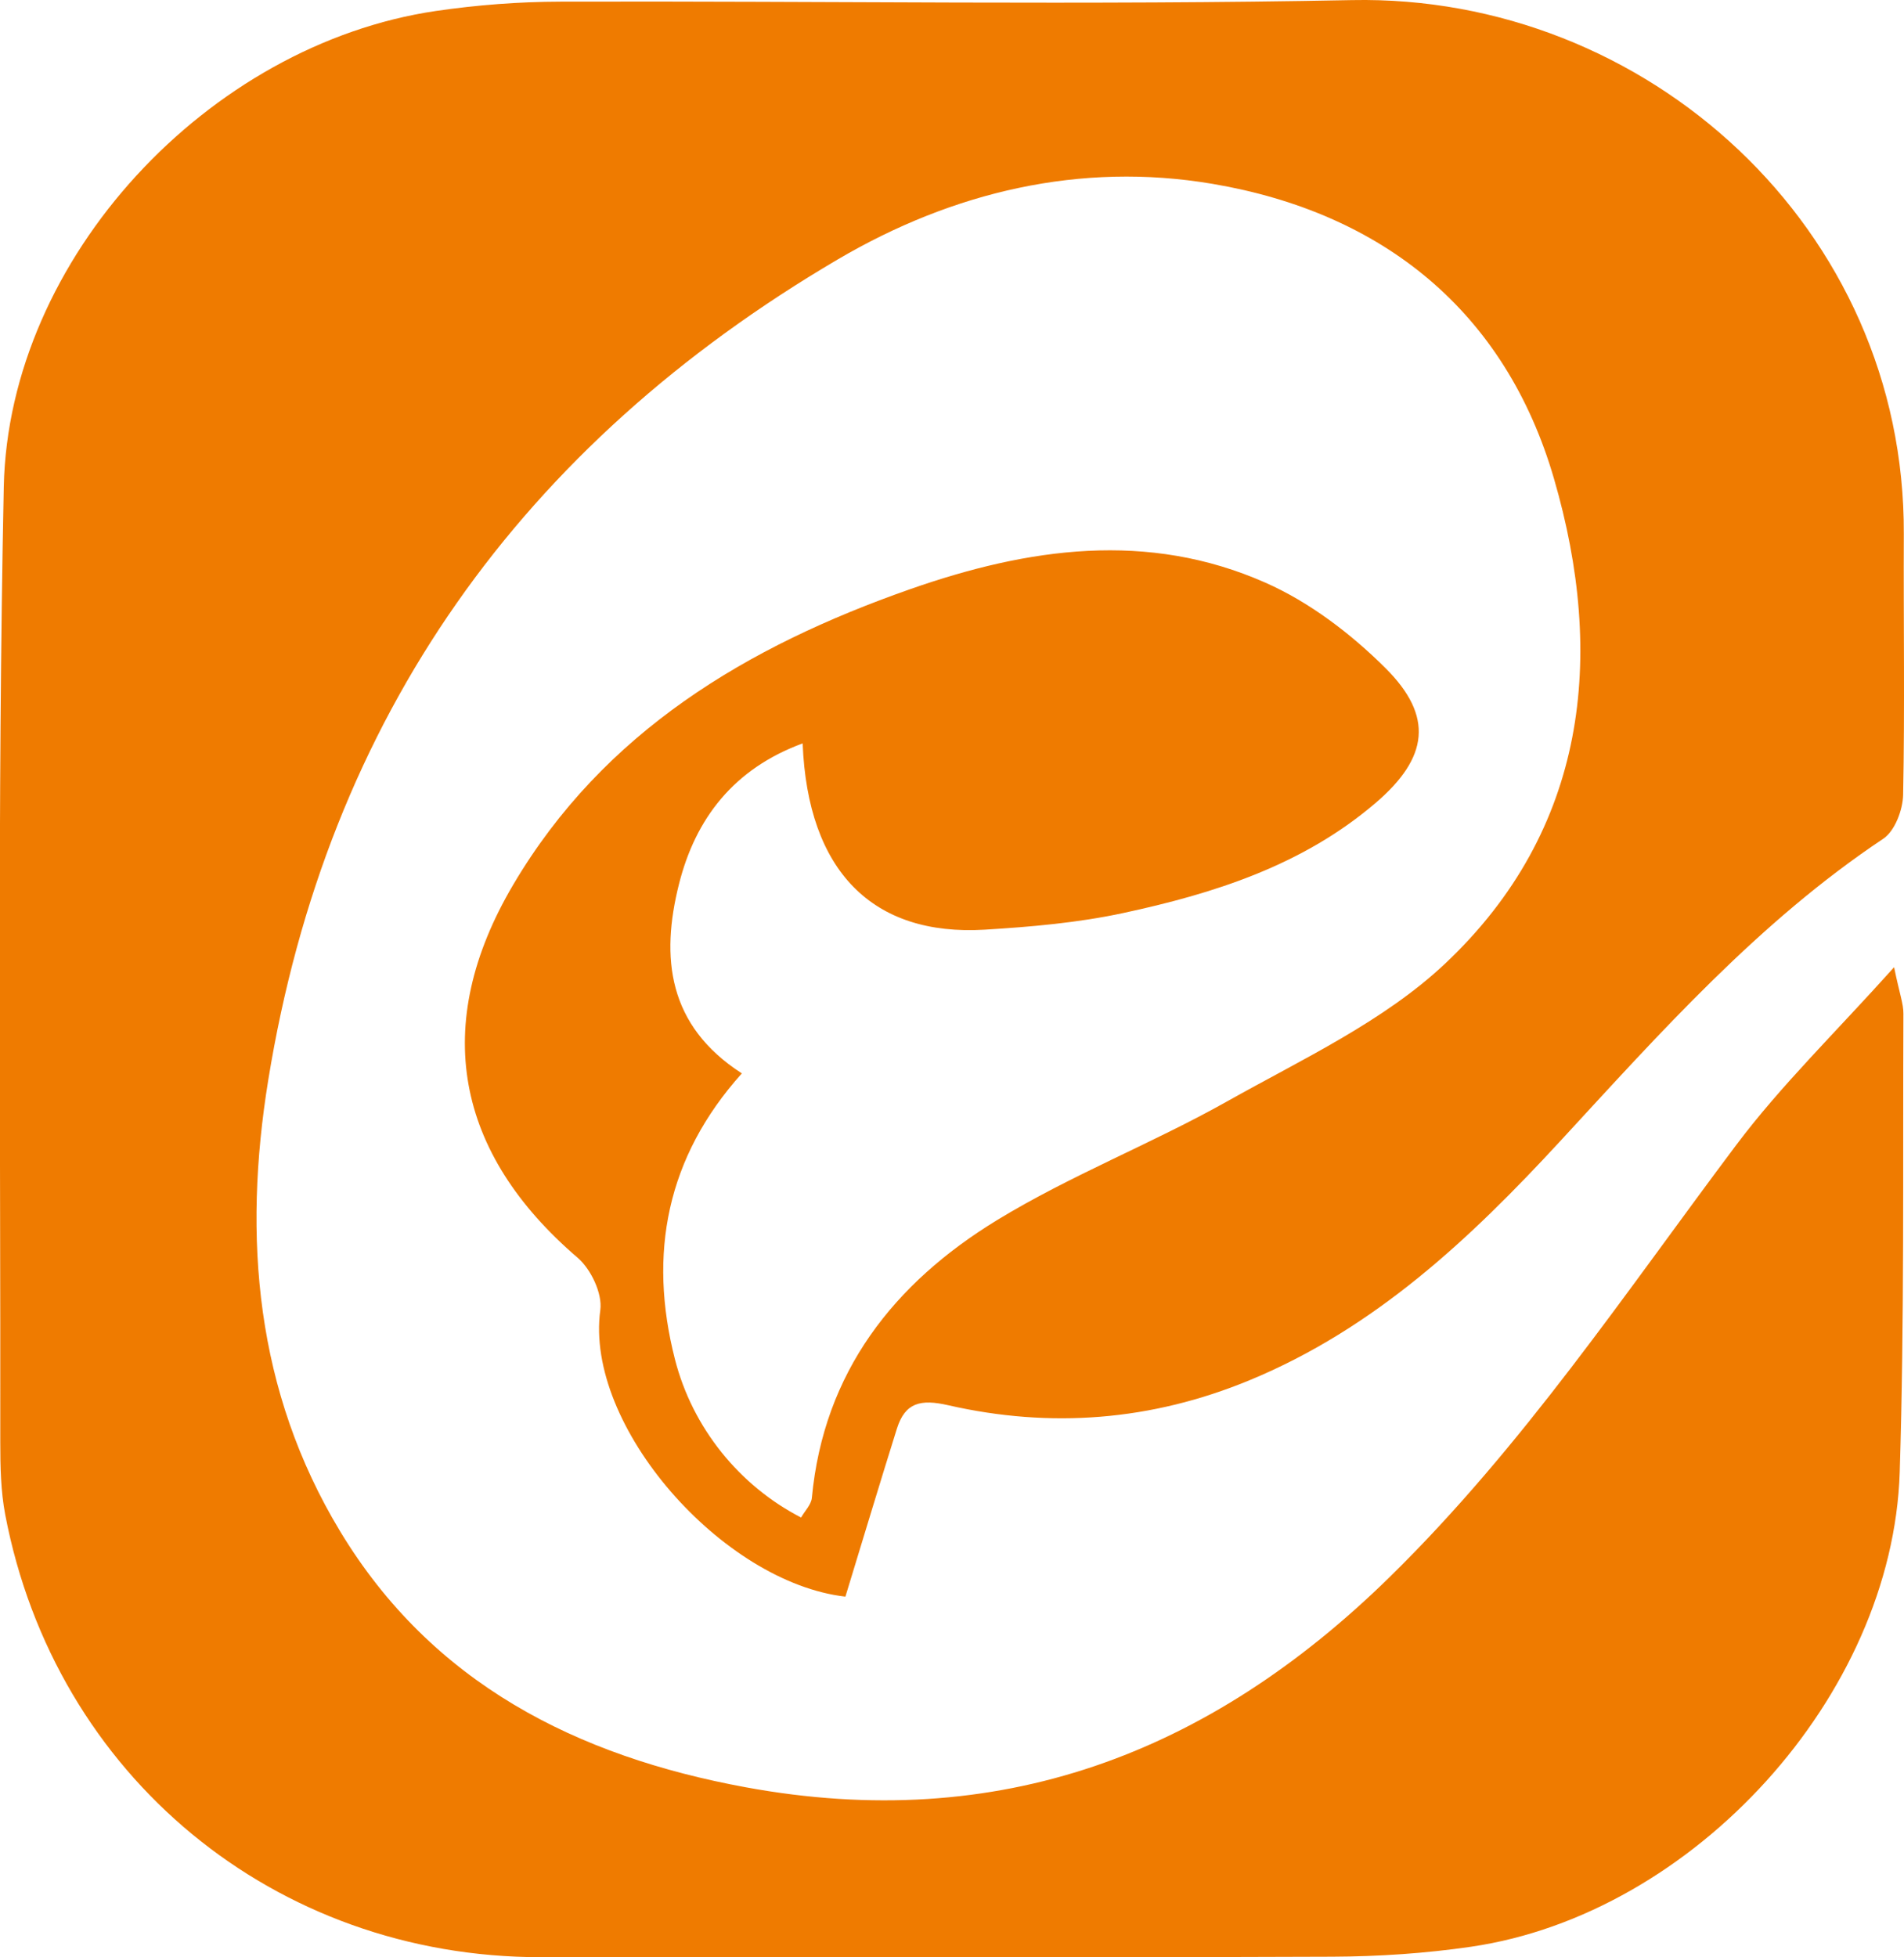 <?xml version="1.0" encoding="UTF-8"?>
<svg id="Layer_2" data-name="Layer 2" xmlns="http://www.w3.org/2000/svg" viewBox="0 0 196.39 201.82">
  <defs>
    <style>
      .cls-1 {
        fill: #ef7b00;
        stroke-width: 0px;
      }
    </style>
  </defs>
  <g id="Layer_1-2" data-name="Layer 1">
    <path class="cls-1" d="m87.21,164.65c-12.68-1.44-26.94-17.6-25.29-29.56.23-1.69-.97-4.22-2.34-5.39-12.57-10.77-15.22-23.96-6.63-38.49,9.31-15.75,24.09-24.55,40.92-30.45,12.18-4.27,24.5-6.05,36.66-.67,4.55,2.01,8.81,5.26,12.36,8.79,5.02,4.99,4.46,9.25-1,13.92-7.51,6.43-16.65,9.34-26.06,11.36-4.66,1-9.49,1.42-14.26,1.71-11.58.69-18.26-6.05-18.78-19.21-7.1,2.61-11.06,7.75-12.76,14.53-1.89,7.52-1.18,14.56,6.49,19.5-7.76,8.64-9.69,18.59-6.9,29.49,1.81,7.08,6.66,13.04,13.01,16.31.38-.67,1.04-1.32,1.11-2.02,1.22-12.99,8.48-22.16,19.09-28.64,7.58-4.63,15.98-7.89,23.74-12.25,7.74-4.35,16.15-8.24,22.49-14.21,14.64-13.79,16.57-31.67,11.23-50-5.01-17.24-17.63-27.43-35.22-30.41-13.65-2.31-26.81.83-38.67,7.8-32.53,19.13-52.64,47.11-58.73,84.62-2.64,16.24-1.31,32.08,7.4,46.51,9.49,15.72,24.43,23.22,41.86,26.42,26.02,4.78,47.71-3.35,66.43-21.7,13.74-13.47,24.29-29.31,35.73-44.54,4.62-6.15,10.22-11.57,16.28-18.33.56,2.74.97,3.77.96,4.8-.07,15.76.11,31.53-.38,47.28-.73,23.04-21.24,45.57-44.2,48.93-4.72.69-9.54,1.01-14.32,1.03-27.22.1-54.43.04-81.65.05-27.44,0-50.08-18.65-55.24-45.63-.46-2.42-.51-4.95-.51-7.44.04-32.86-.31-65.72.36-98.56C.89,26.6,21.51,4.58,44.97,1.13c4.24-.62,8.55-.95,12.83-.96,27.22-.08,54.44.38,81.65-.16,30.36-.6,57.07,23.49,56.92,55.07-.04,8.96.11,17.93-.07,26.88-.03,1.56-.86,3.75-2.06,4.54-12.85,8.57-22.99,19.99-33.34,31.21-9.26,10.03-19.1,19.29-32.03,24.63-10.13,4.18-20.5,4.98-31.07,2.57-2.84-.65-4.44-.28-5.29,2.42-1.76,5.61-3.45,11.24-5.31,17.32Z"/>
  </g>
</svg>